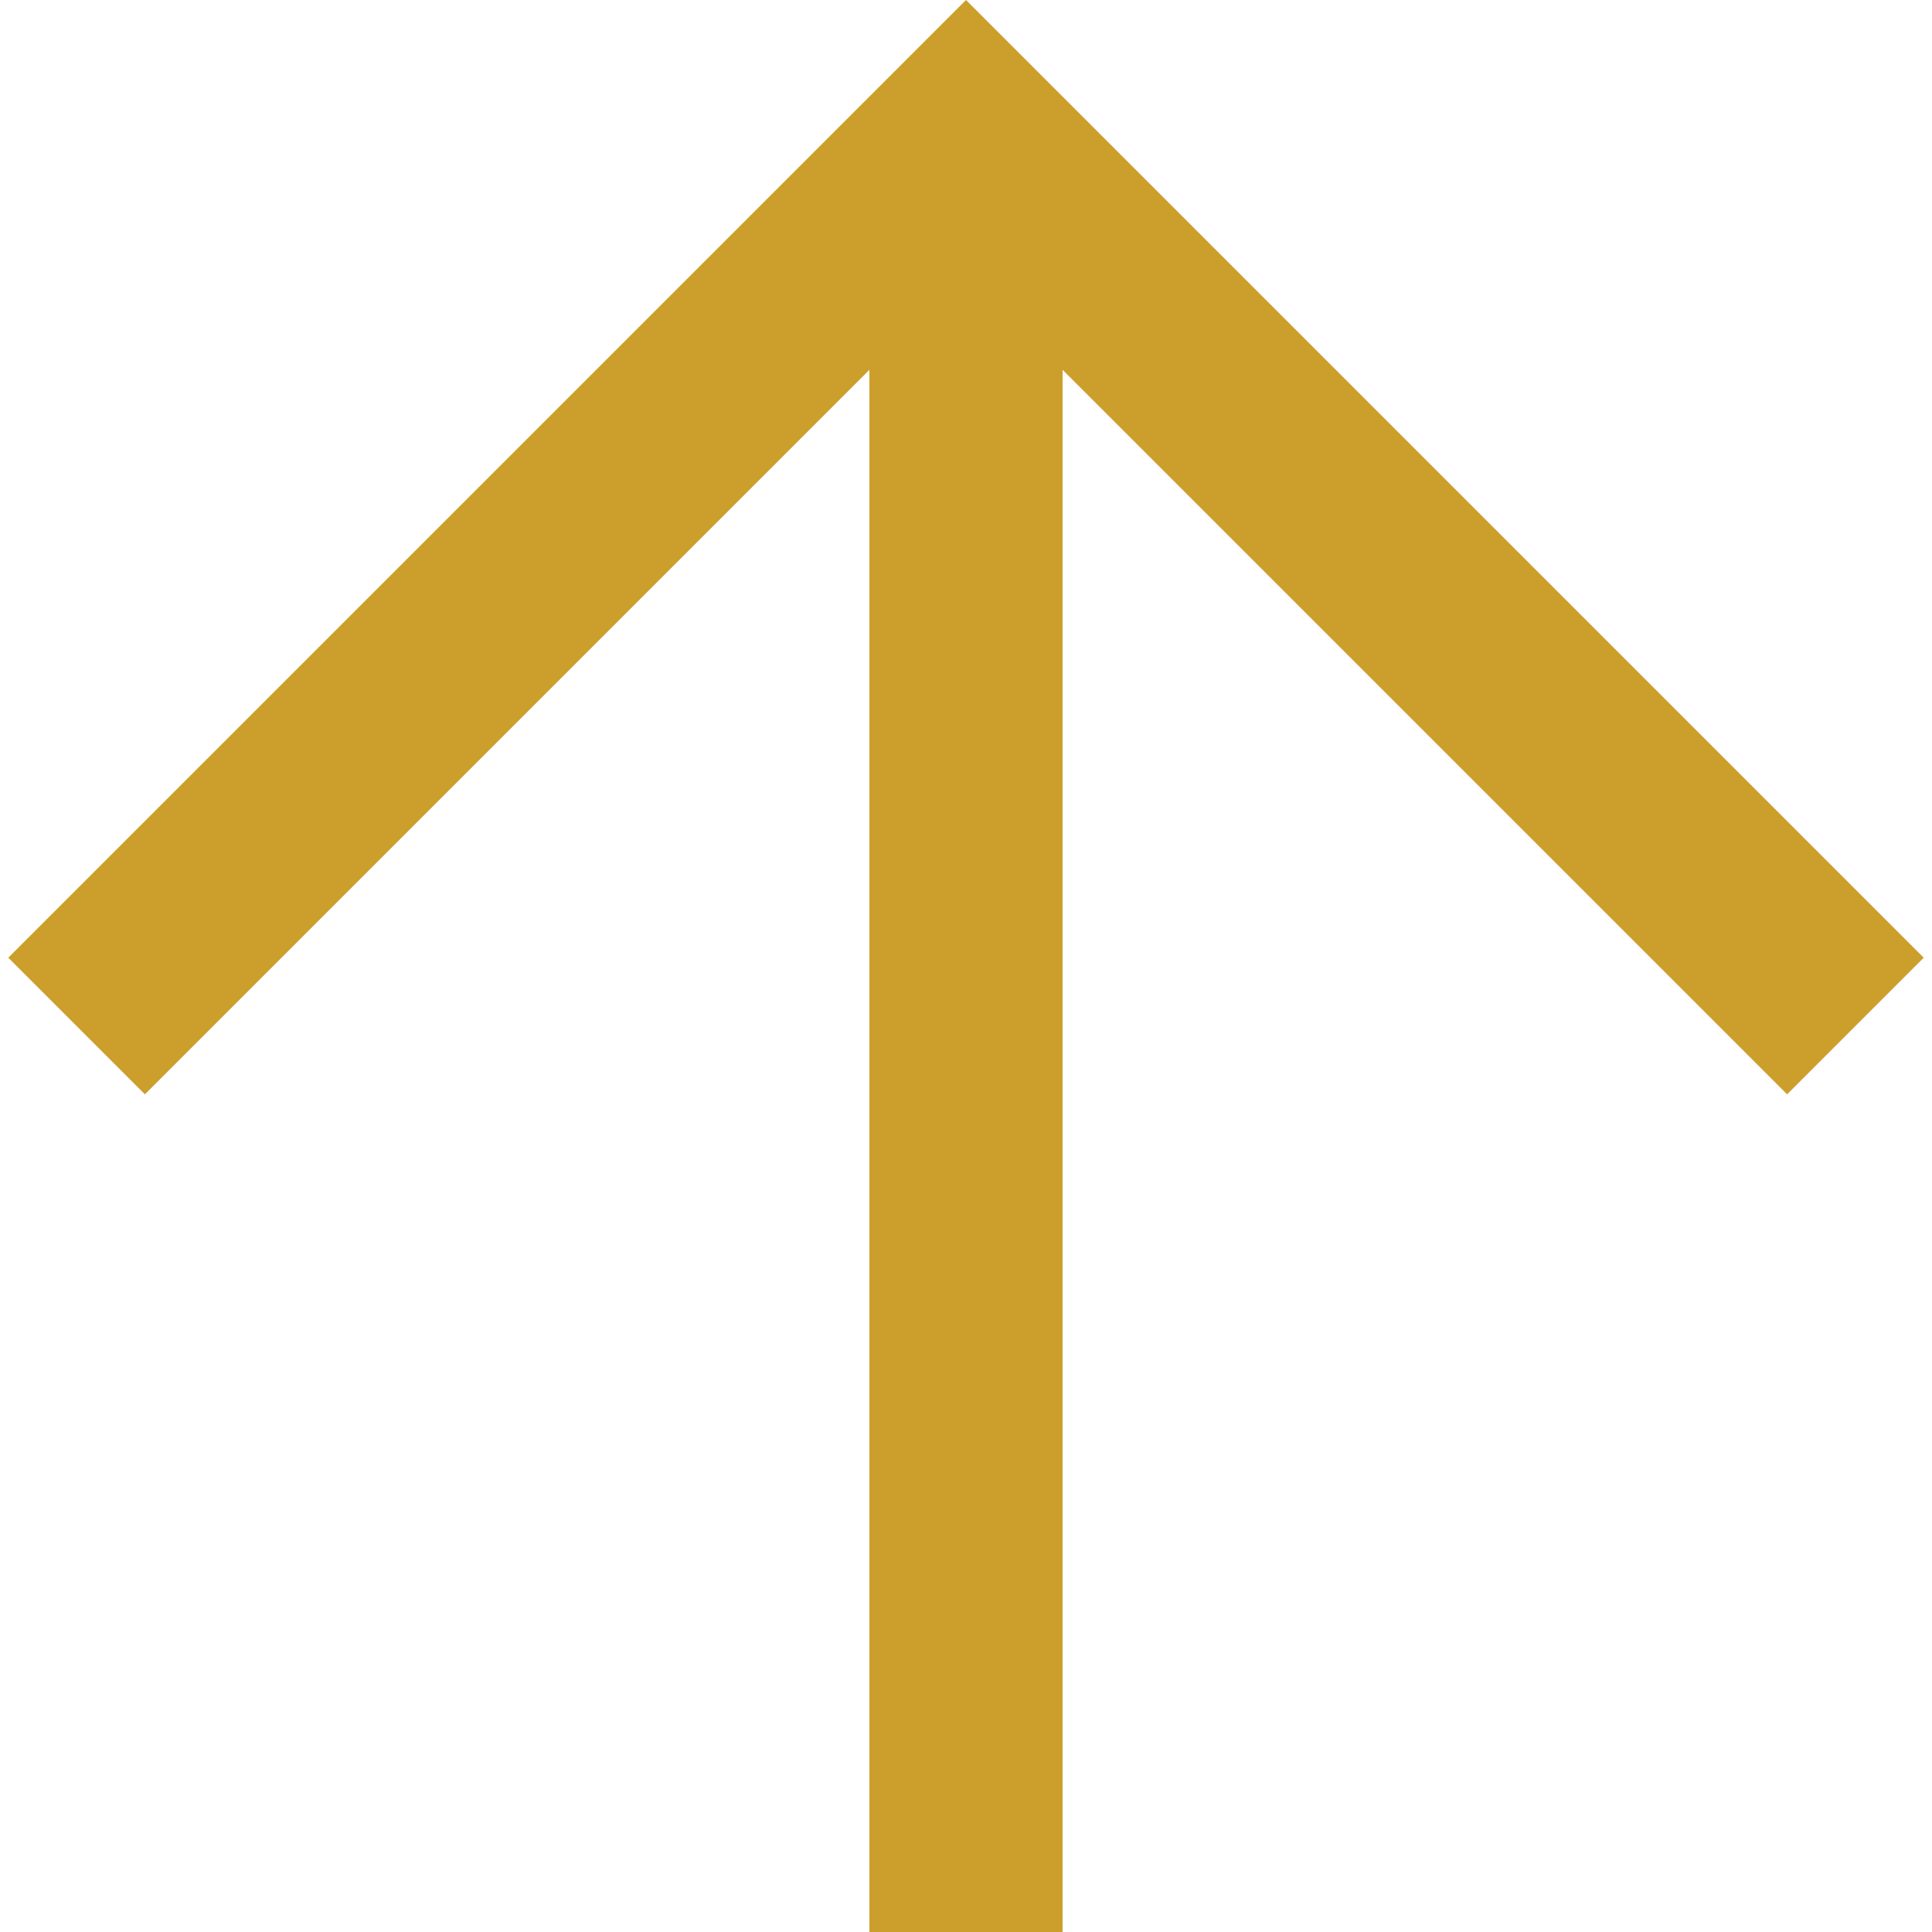 <svg width="28" height="28" viewBox="0 0 28 28" fill="none" xmlns="http://www.w3.org/2000/svg">
<path d="M15.4 5.36L25.9 15.86L27.88 13.88L14 -6.0671e-07L0.12 13.88L2.1 15.86L12.6 5.36L12.6 28L15.4 28L15.4 5.36Z" fill="#cc9f2c"/>
</svg>
